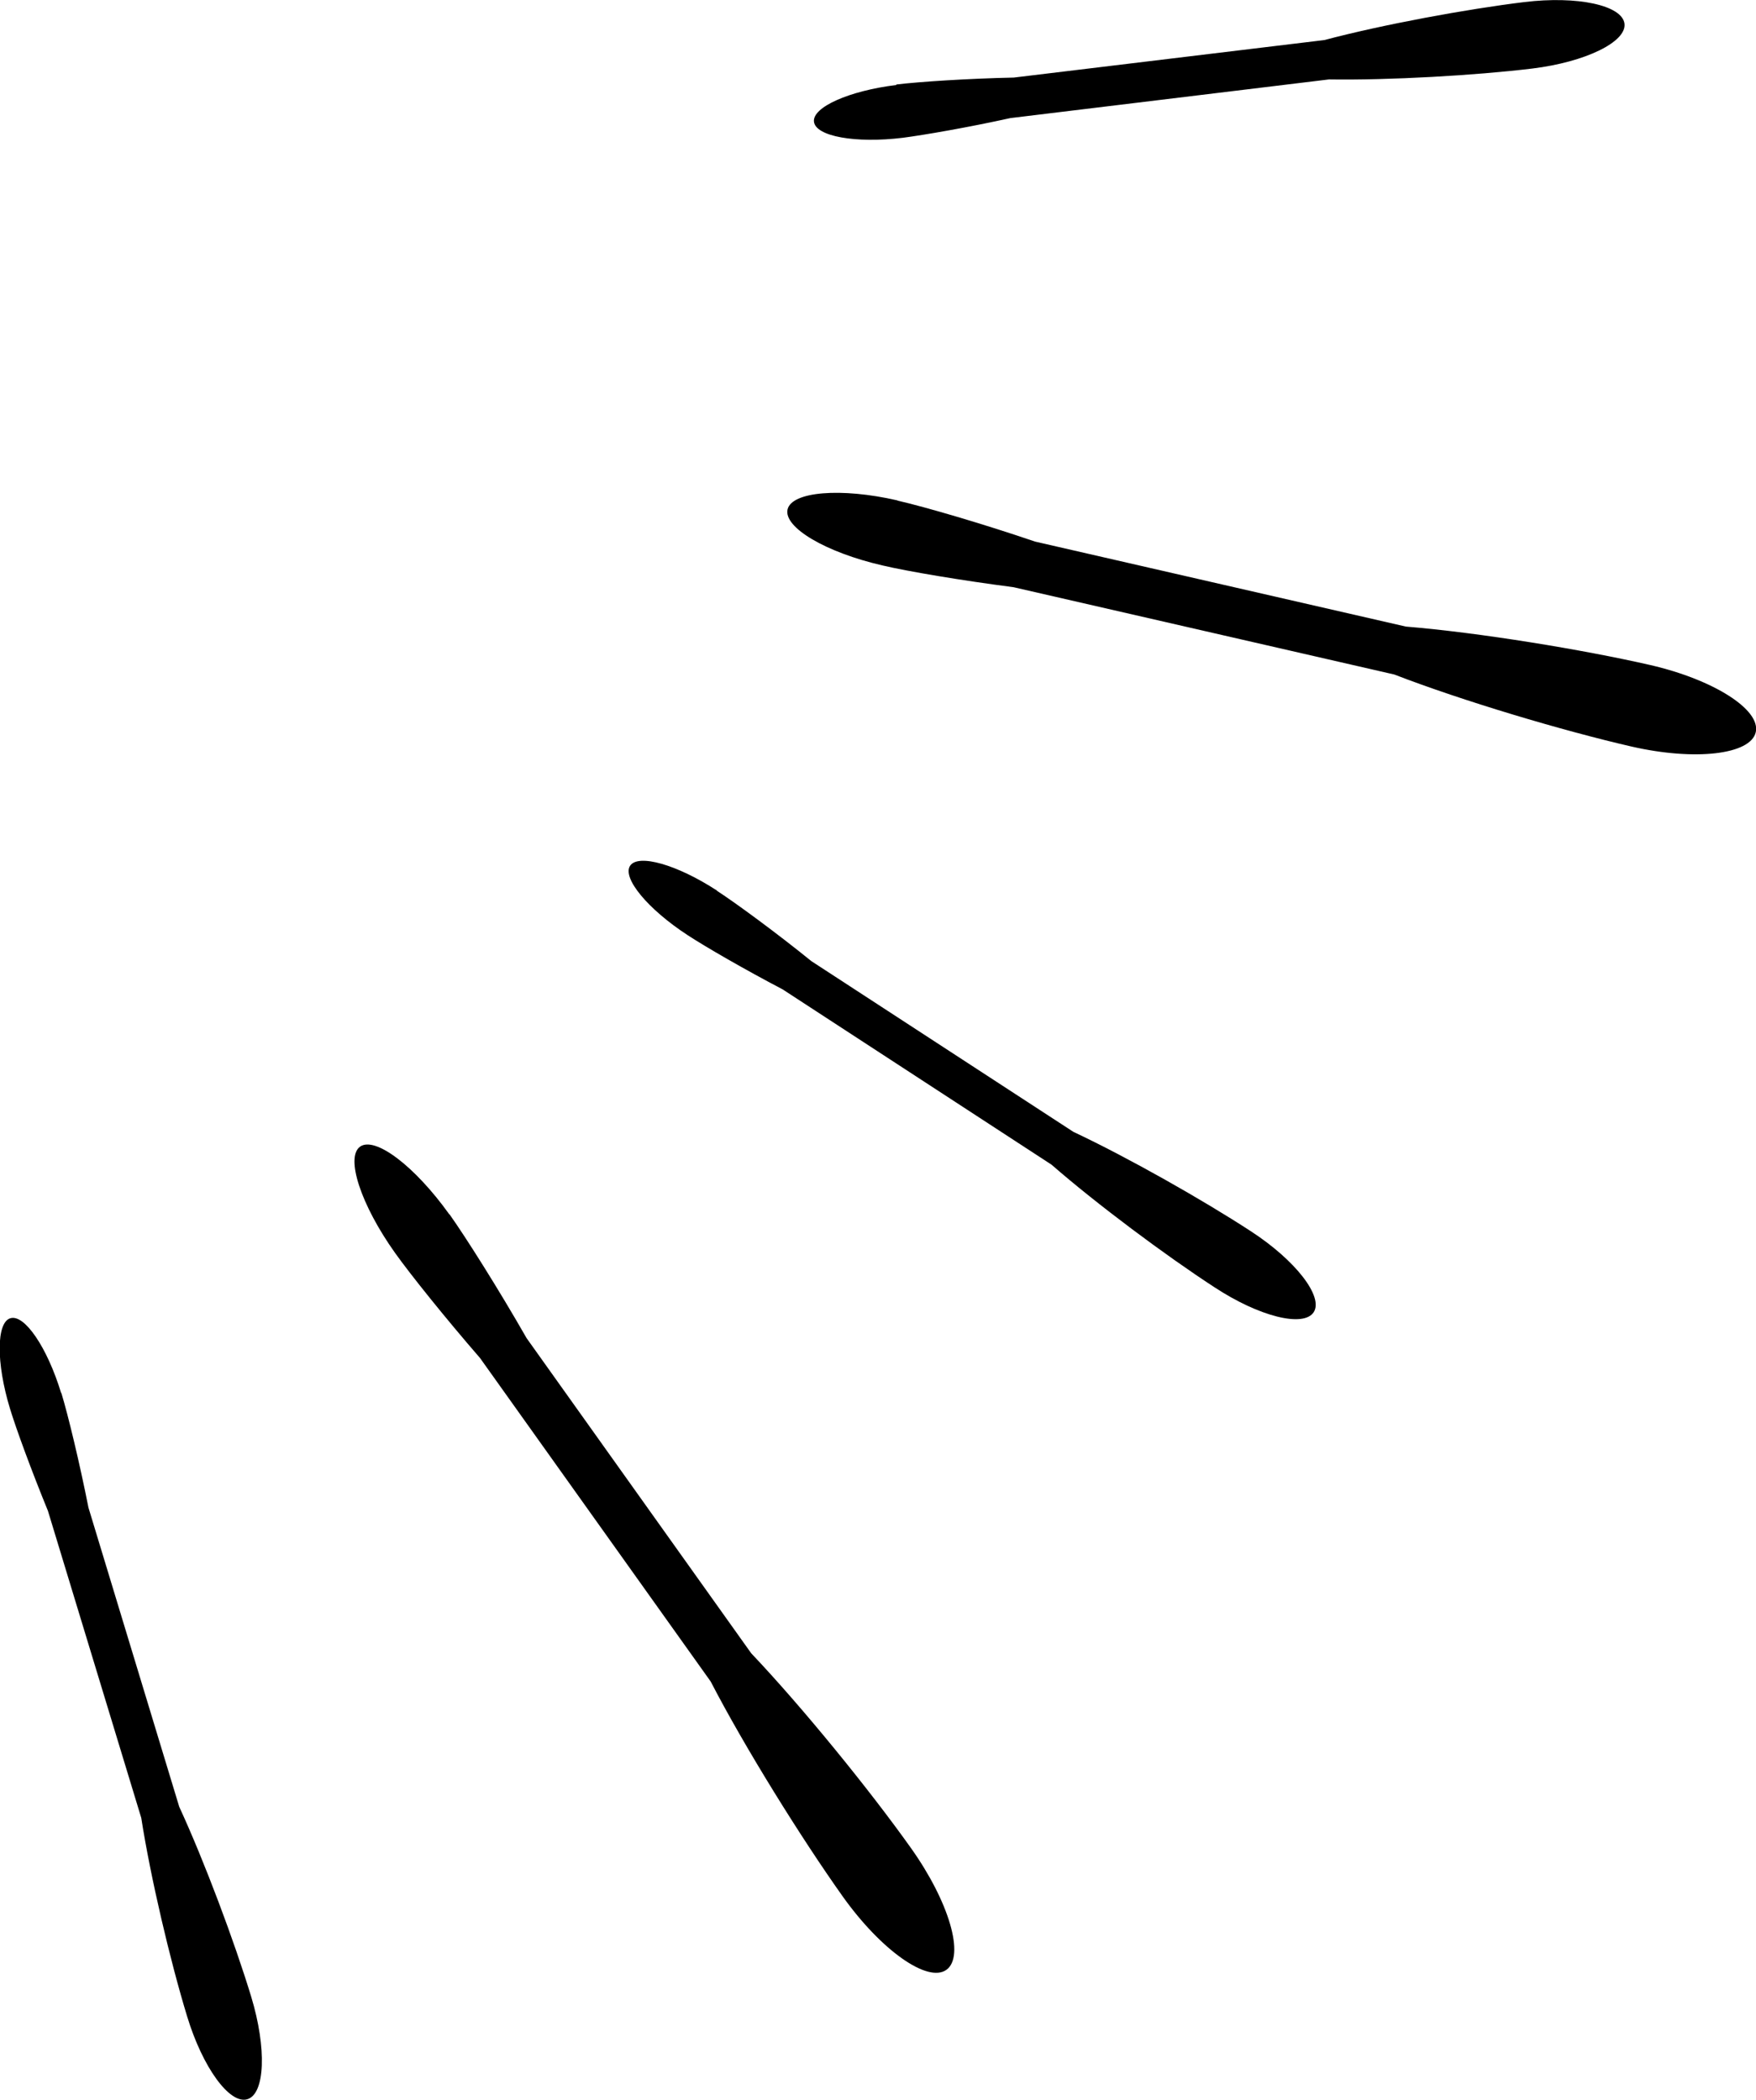 <?xml version="1.0" encoding="UTF-8"?><svg id="_レイヤー_2" xmlns="http://www.w3.org/2000/svg" viewBox="0 0 75.83 90.68"><defs><style>.cls-1{stroke-width:0px;}</style></defs><g id="button"><path class="cls-1" d="M30.96,38.47c.83.54,2.56,1.81,4.08,3.04l11.31,7.37c2.36,1.11,5.59,2.94,7.66,4.29,1.94,1.26,3.15,2.83,2.72,3.5-.44.67-2.36.19-4.29-1.08-2.09-1.36-5.07-3.58-7.03-5.29l-11.61-7.57c-1.64-.86-3.32-1.83-4.1-2.34-1.72-1.12-2.84-2.47-2.49-3,.35-.53,2.03-.05,3.75,1.07Z"/><path class="cls-1" d="M19.41,52.44c.71,1,2.13,3.25,3.33,5.35l9.7,13.61c2.22,2.34,5.12,5.91,6.89,8.4,1.66,2.33,2.35,4.69,1.54,5.27-.81.58-2.82-.84-4.48-3.17-1.79-2.52-4.22-6.42-5.7-9.28l-9.96-13.97c-1.5-1.73-3-3.6-3.67-4.54-1.48-2.08-2.15-4.13-1.51-4.59.65-.46,2.37.85,3.85,2.92Z"/><path class="cls-1" d="M2.65,60.16c.29.95.79,3.03,1.17,4.95l3.92,12.92c1.09,2.36,2.39,5.84,3.11,8.21.67,2.21.6,4.19-.17,4.42-.76.23-1.93-1.37-2.6-3.58-.73-2.39-1.58-6-1.98-8.57l-4.03-13.26c-.7-1.71-1.37-3.53-1.64-4.42-.6-1.97-.59-3.72.02-3.9.61-.18,1.59,1.26,2.19,3.23Z"/><path class="cls-1" d="M38.7,3.65c.99-.12,3.13-.26,5.08-.3l13.41-1.62c2.52-.67,6.17-1.34,8.63-1.64,2.3-.28,4.23.14,4.33.93.1.79-1.69,1.66-3.98,1.94-2.48.3-6.19.51-8.78.47l-13.76,1.67c-1.81.4-3.72.73-4.64.85-2.05.25-3.76-.06-3.84-.69-.08-.63,1.52-1.34,3.56-1.59Z"/><path class="cls-1" d="M38.76,21.62c1.18.27,3.68,1,5.94,1.77l16.01,3.67c3.16.26,7.62.99,10.55,1.66,2.74.63,4.78,1.93,4.56,2.9-.22.97-2.62,1.25-5.37.62-2.96-.68-7.29-1.97-10.24-3.11l-16.44-3.77c-2.23-.29-4.56-.68-5.66-.94-2.44-.56-4.28-1.64-4.1-2.42.18-.77,2.3-.95,4.74-.39Z"/></g></svg>